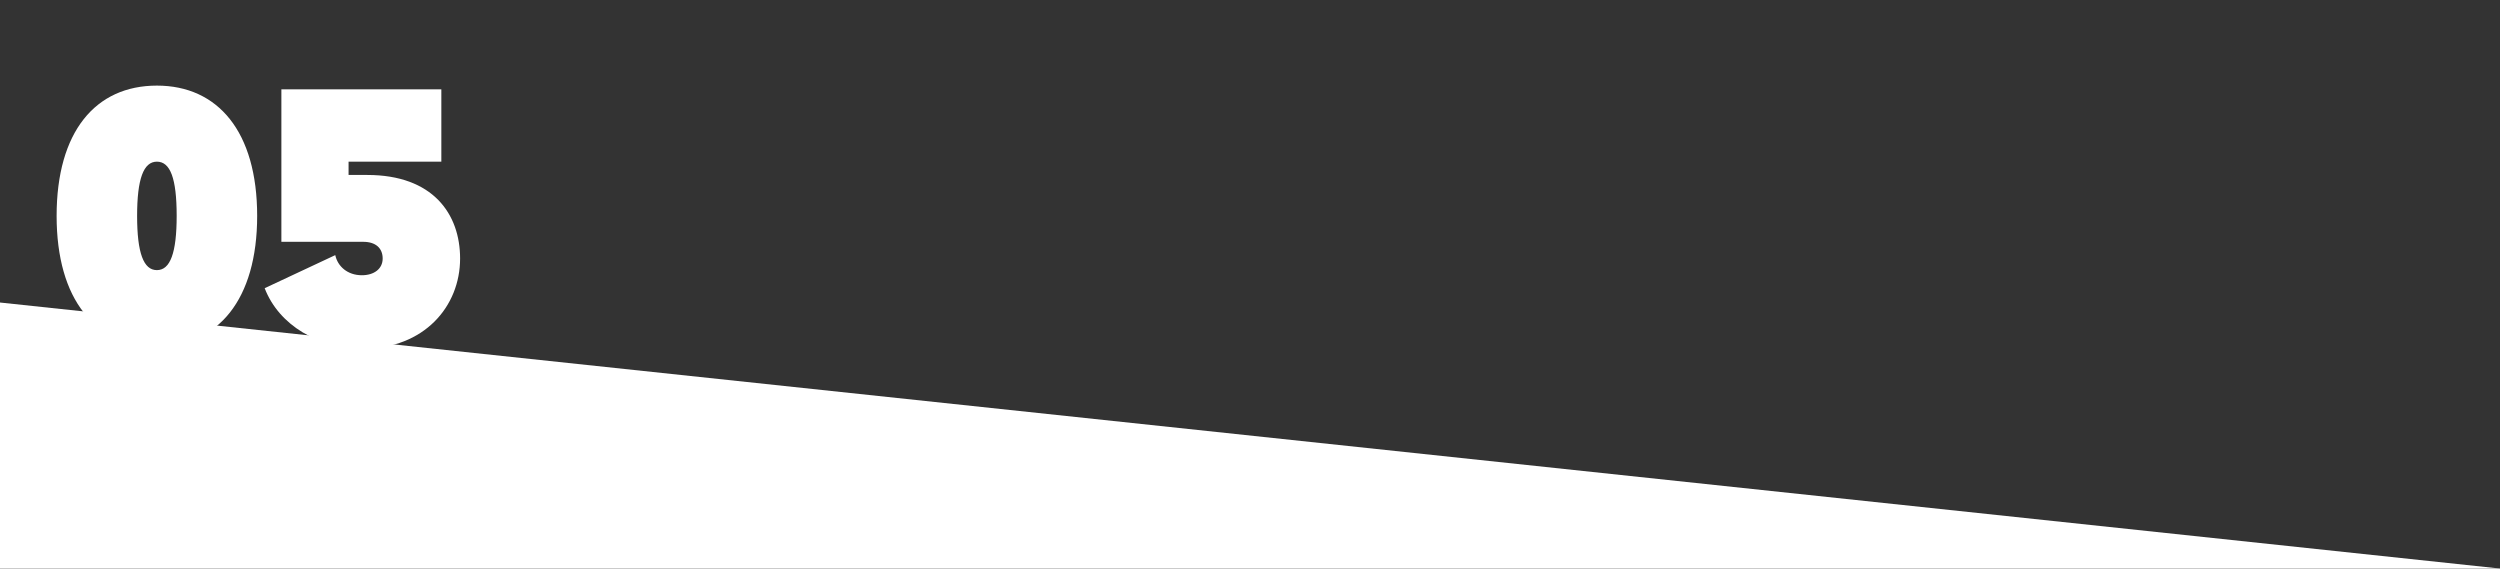 <?xml version="1.0" encoding="utf-8"?>
<!-- Generator: Adobe Illustrator 26.0.2, SVG Export Plug-In . SVG Version: 6.00 Build 0)  -->
<svg version="1.1" id="Ebene_1" xmlns="http://www.w3.org/2000/svg" xmlns:xlink="http://www.w3.org/1999/xlink" x="0px" y="0px"
	 viewBox="0 0 733 166.7" style="enable-background:new 0 0 733 166.7;" xml:space="preserve">
<rect x="0" y="0" width="733" height="166.7" fill="#333333" stroke="none"/>
<style type="text/css">
	.st0{fill:none;}
	.st1{fill:#FFFFFF;}
</style>
<g>
	<path class="st0" d="M0,0"/>
</g>
<path class="st1" d="M733,166.7H0v-78L733,166.7z"/>
<g>
	<path class="st1" d="M16.6,63.3C16.6,38.6,28,25.1,46,25.1c17.9,0,29.4,13.5,29.4,38.2c0,24.6-11.5,38.2-29.4,38.2
		C28,101.5,16.6,87.9,16.6,63.3z M51.8,63.3c0-11.1-1.9-15.9-5.8-15.9s-5.8,5-5.8,15.9c0,10.9,1.9,15.9,5.8,15.9
		S51.8,74.2,51.8,63.3z"/>
	<path class="st1" d="M98.3,74.8c0.7,3.3,3.6,5.9,7.8,5.9c3.6,0,6.1-1.9,6.1-4.9c0-3-2-4.9-5.7-4.9H82.5V26.2h46.9v21.2h-27.2v3.9
		h5.5c19.2,0,27.2,11.4,27.2,24.5c0,14.1-10.6,26.4-28.3,26.4c-13.2,0-24.8-6.8-29-17.7L98.3,74.8z"/>
</g>
</svg>
